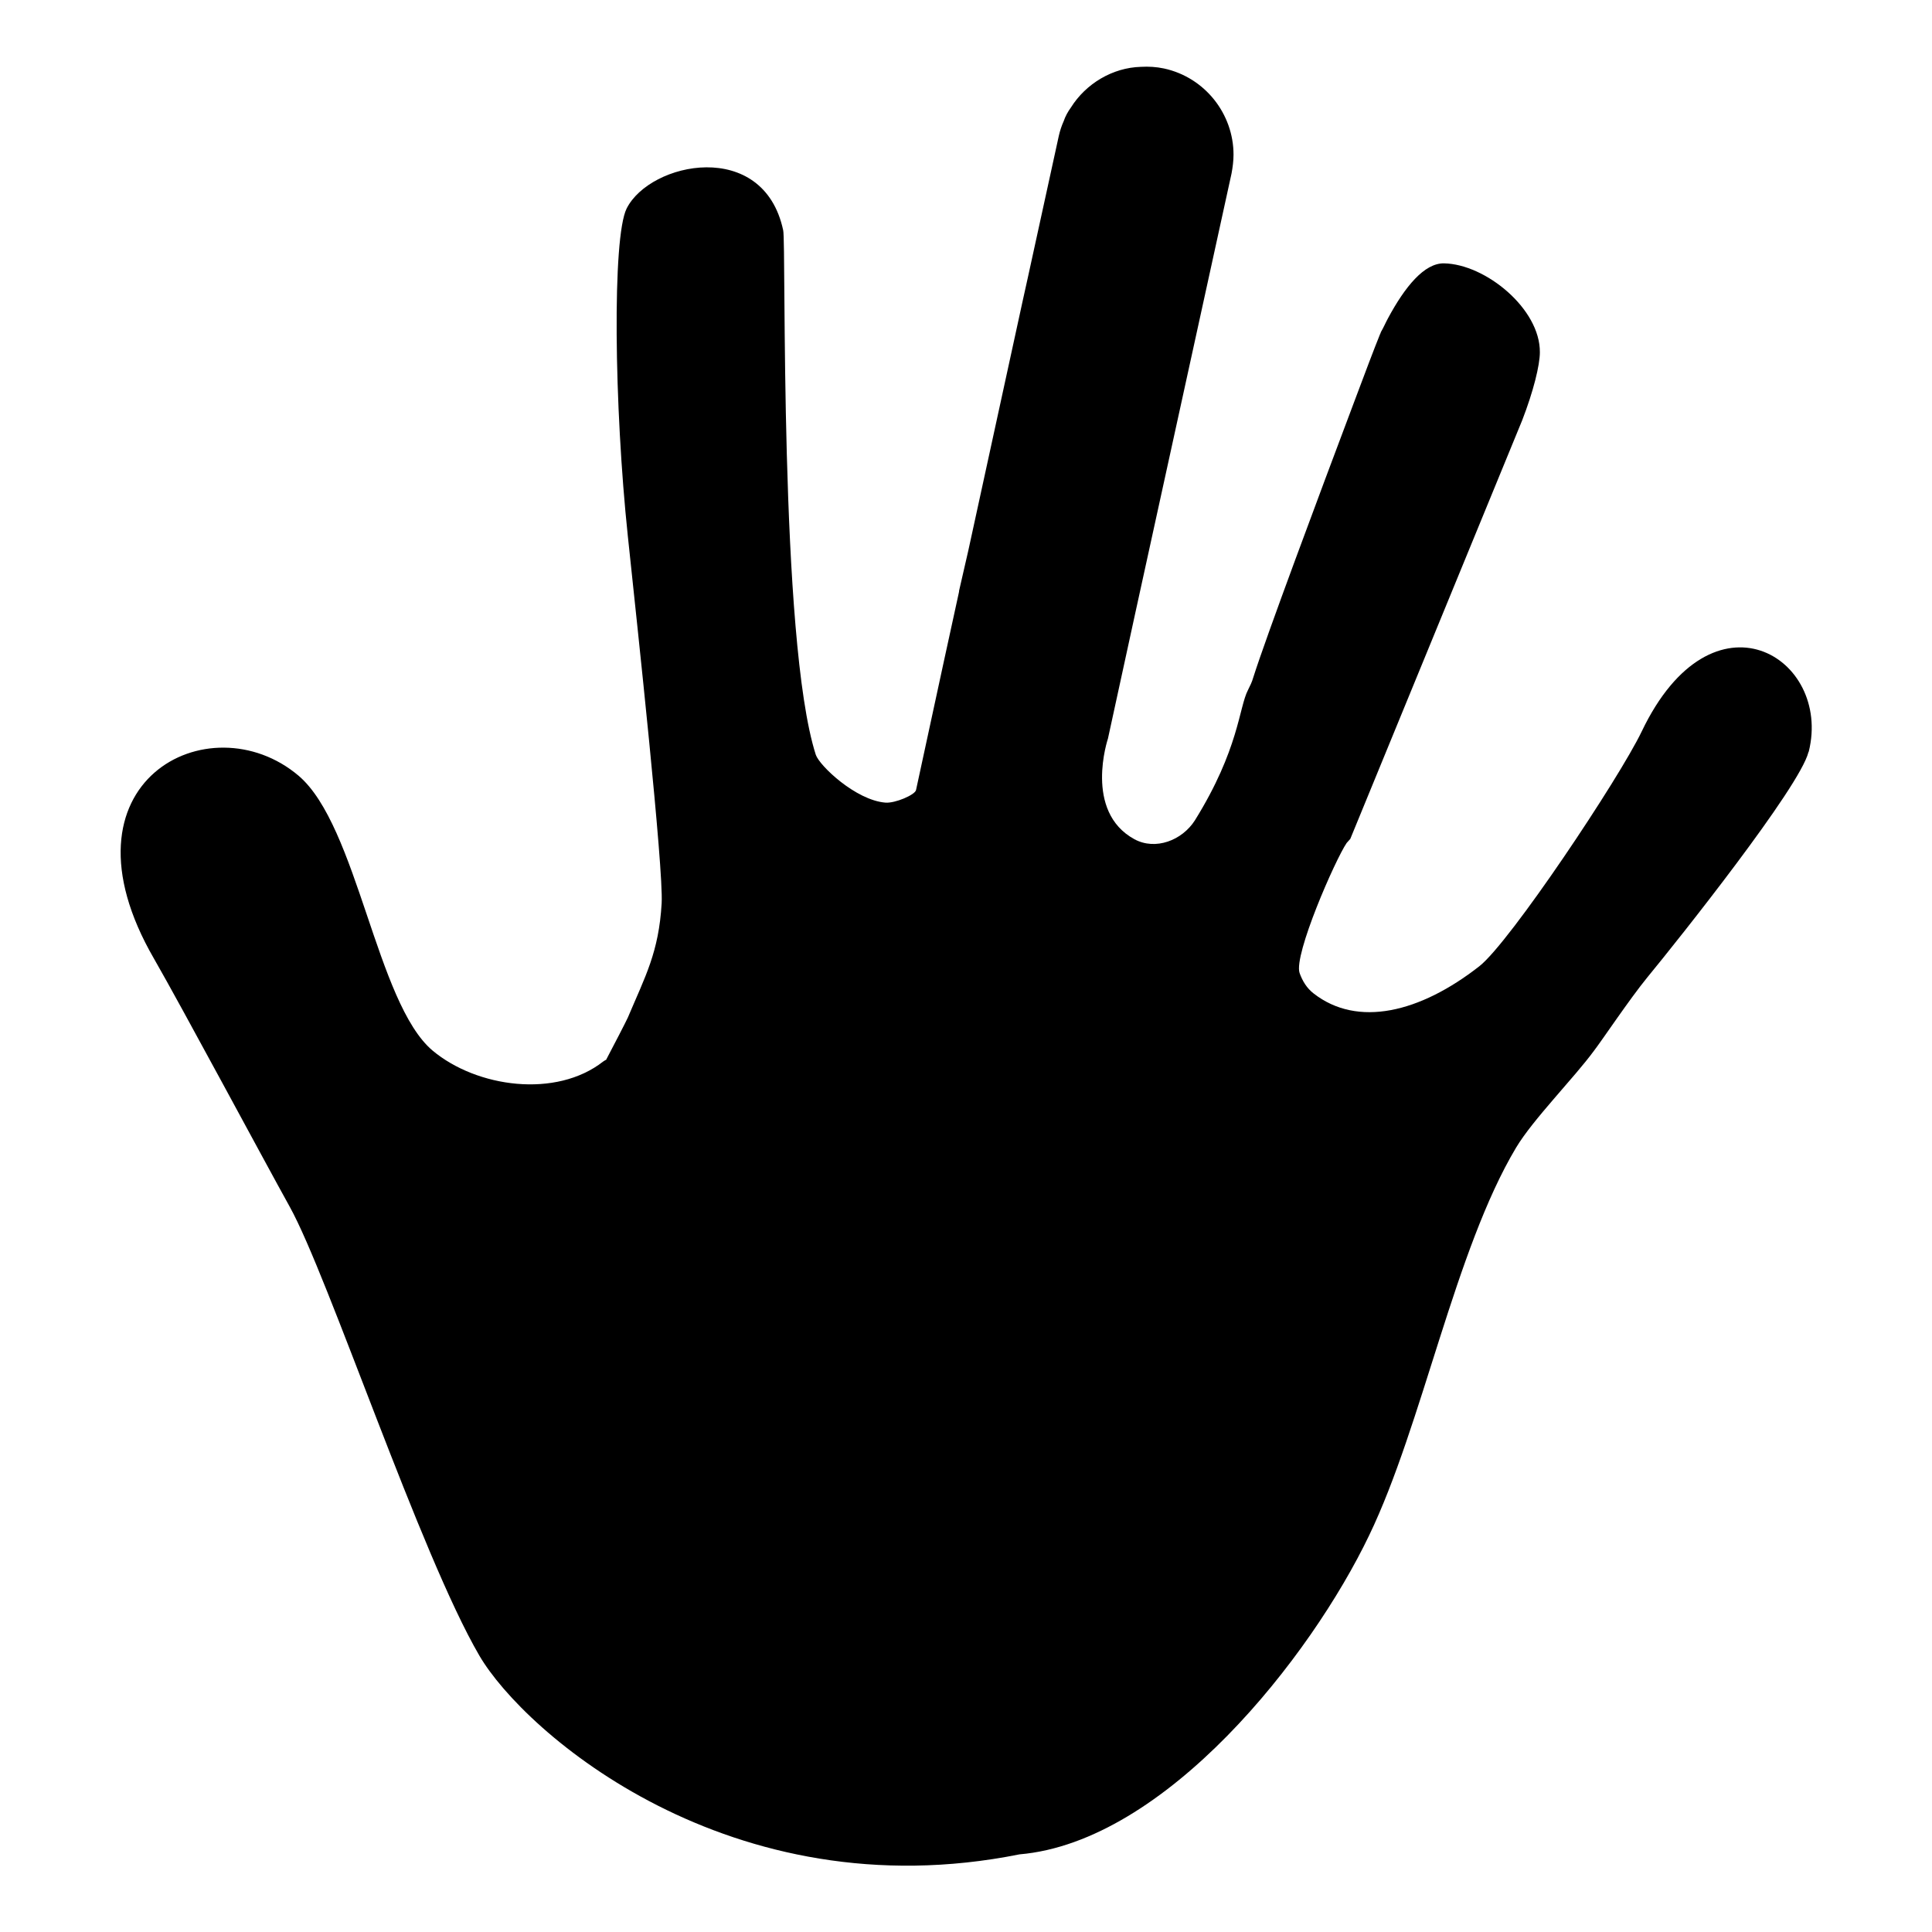 <svg xmlns="http://www.w3.org/2000/svg" width="32" height="32" viewBox="0 0 32 32"><path d="M29.953 12.46c-0.147 0.58-2.14 3.087-2.667 3.727-0.3 0.367-0.753 1.047-0.887 1.22-0.333 0.453-1.007 1.133-1.287 1.6-1.013 1.693-1.553 4.593-2.433 6.42-0.967 2.020-3.373 5.080-5.793 5.287-4.787 0.96-8.2-2.013-8.947-3.293-0.98-1.68-2.5-6.28-3.14-7.433-0.433-0.78-1.787-3.307-2.247-4.107-1.7-2.933 0.92-4.28 2.393-3.033 0.98 0.833 1.287 3.767 2.22 4.553 0.733 0.613 2.047 0.793 2.827 0.18 0.013-0.007 0.027-0.020 0.047-0.027 0.133-0.253 0.327-0.627 0.36-0.7 0.287-0.68 0.513-1.080 0.56-1.893 0.033-0.58-0.4-4.56-0.56-6.080-0.227-2.147-0.26-4.947-0.020-5.427 0.387-0.773 2.267-1.167 2.593 0.36 0.053 0.22-0.073 6.773 0.54 8.687 0.060 0.18 0.66 0.753 1.153 0.793 0.16 0.013 0.487-0.127 0.507-0.207l0.46-2.127 0.253-1.16v-0.013s0.153-0.667 0.153-0.667l0.9-4.133 0.087-0.393 0.513-2.347c0.020-0.087 0.047-0.167 0.080-0.24 0.027-0.080 0.067-0.153 0.12-0.227 0.247-0.393 0.687-0.66 1.16-0.673 0.127-0.007 0.253 0 0.38 0.027 0.68 0.147 1.153 0.753 1.153 1.427 0 0.1-0.013 0.207-0.033 0.313l-1.6 7.307-0.447 2.053s-0.407 1.207 0.44 1.667c0.347 0.187 0.787 0.020 1-0.313 0.733-1.18 0.727-1.867 0.88-2.16 0.033-0.067 0.067-0.133 0.087-0.207 0.213-0.673 1.087-3.013 1.667-4.553 0.18-0.48 0.333-0.887 0.433-1.133 0.007-0.013 0.013-0.027 0.013-0.033 0.047-0.080 0.080-0.16 0.12-0.233 0.28-0.52 0.6-0.913 0.927-0.907 0.687 0.013 1.593 0.753 1.587 1.473 0 0.213-0.107 0.647-0.293 1.127l-2.847 6.933-0.060 0.067c-0.187 0.273-0.88 1.853-0.78 2.153 0.047 0.133 0.12 0.253 0.233 0.34 0.727 0.567 1.76 0.32 2.747-0.453 0.507-0.4 2.313-3.107 2.687-3.887 1.173-2.453 3.153-1.227 2.767 0.333z"></path></svg>